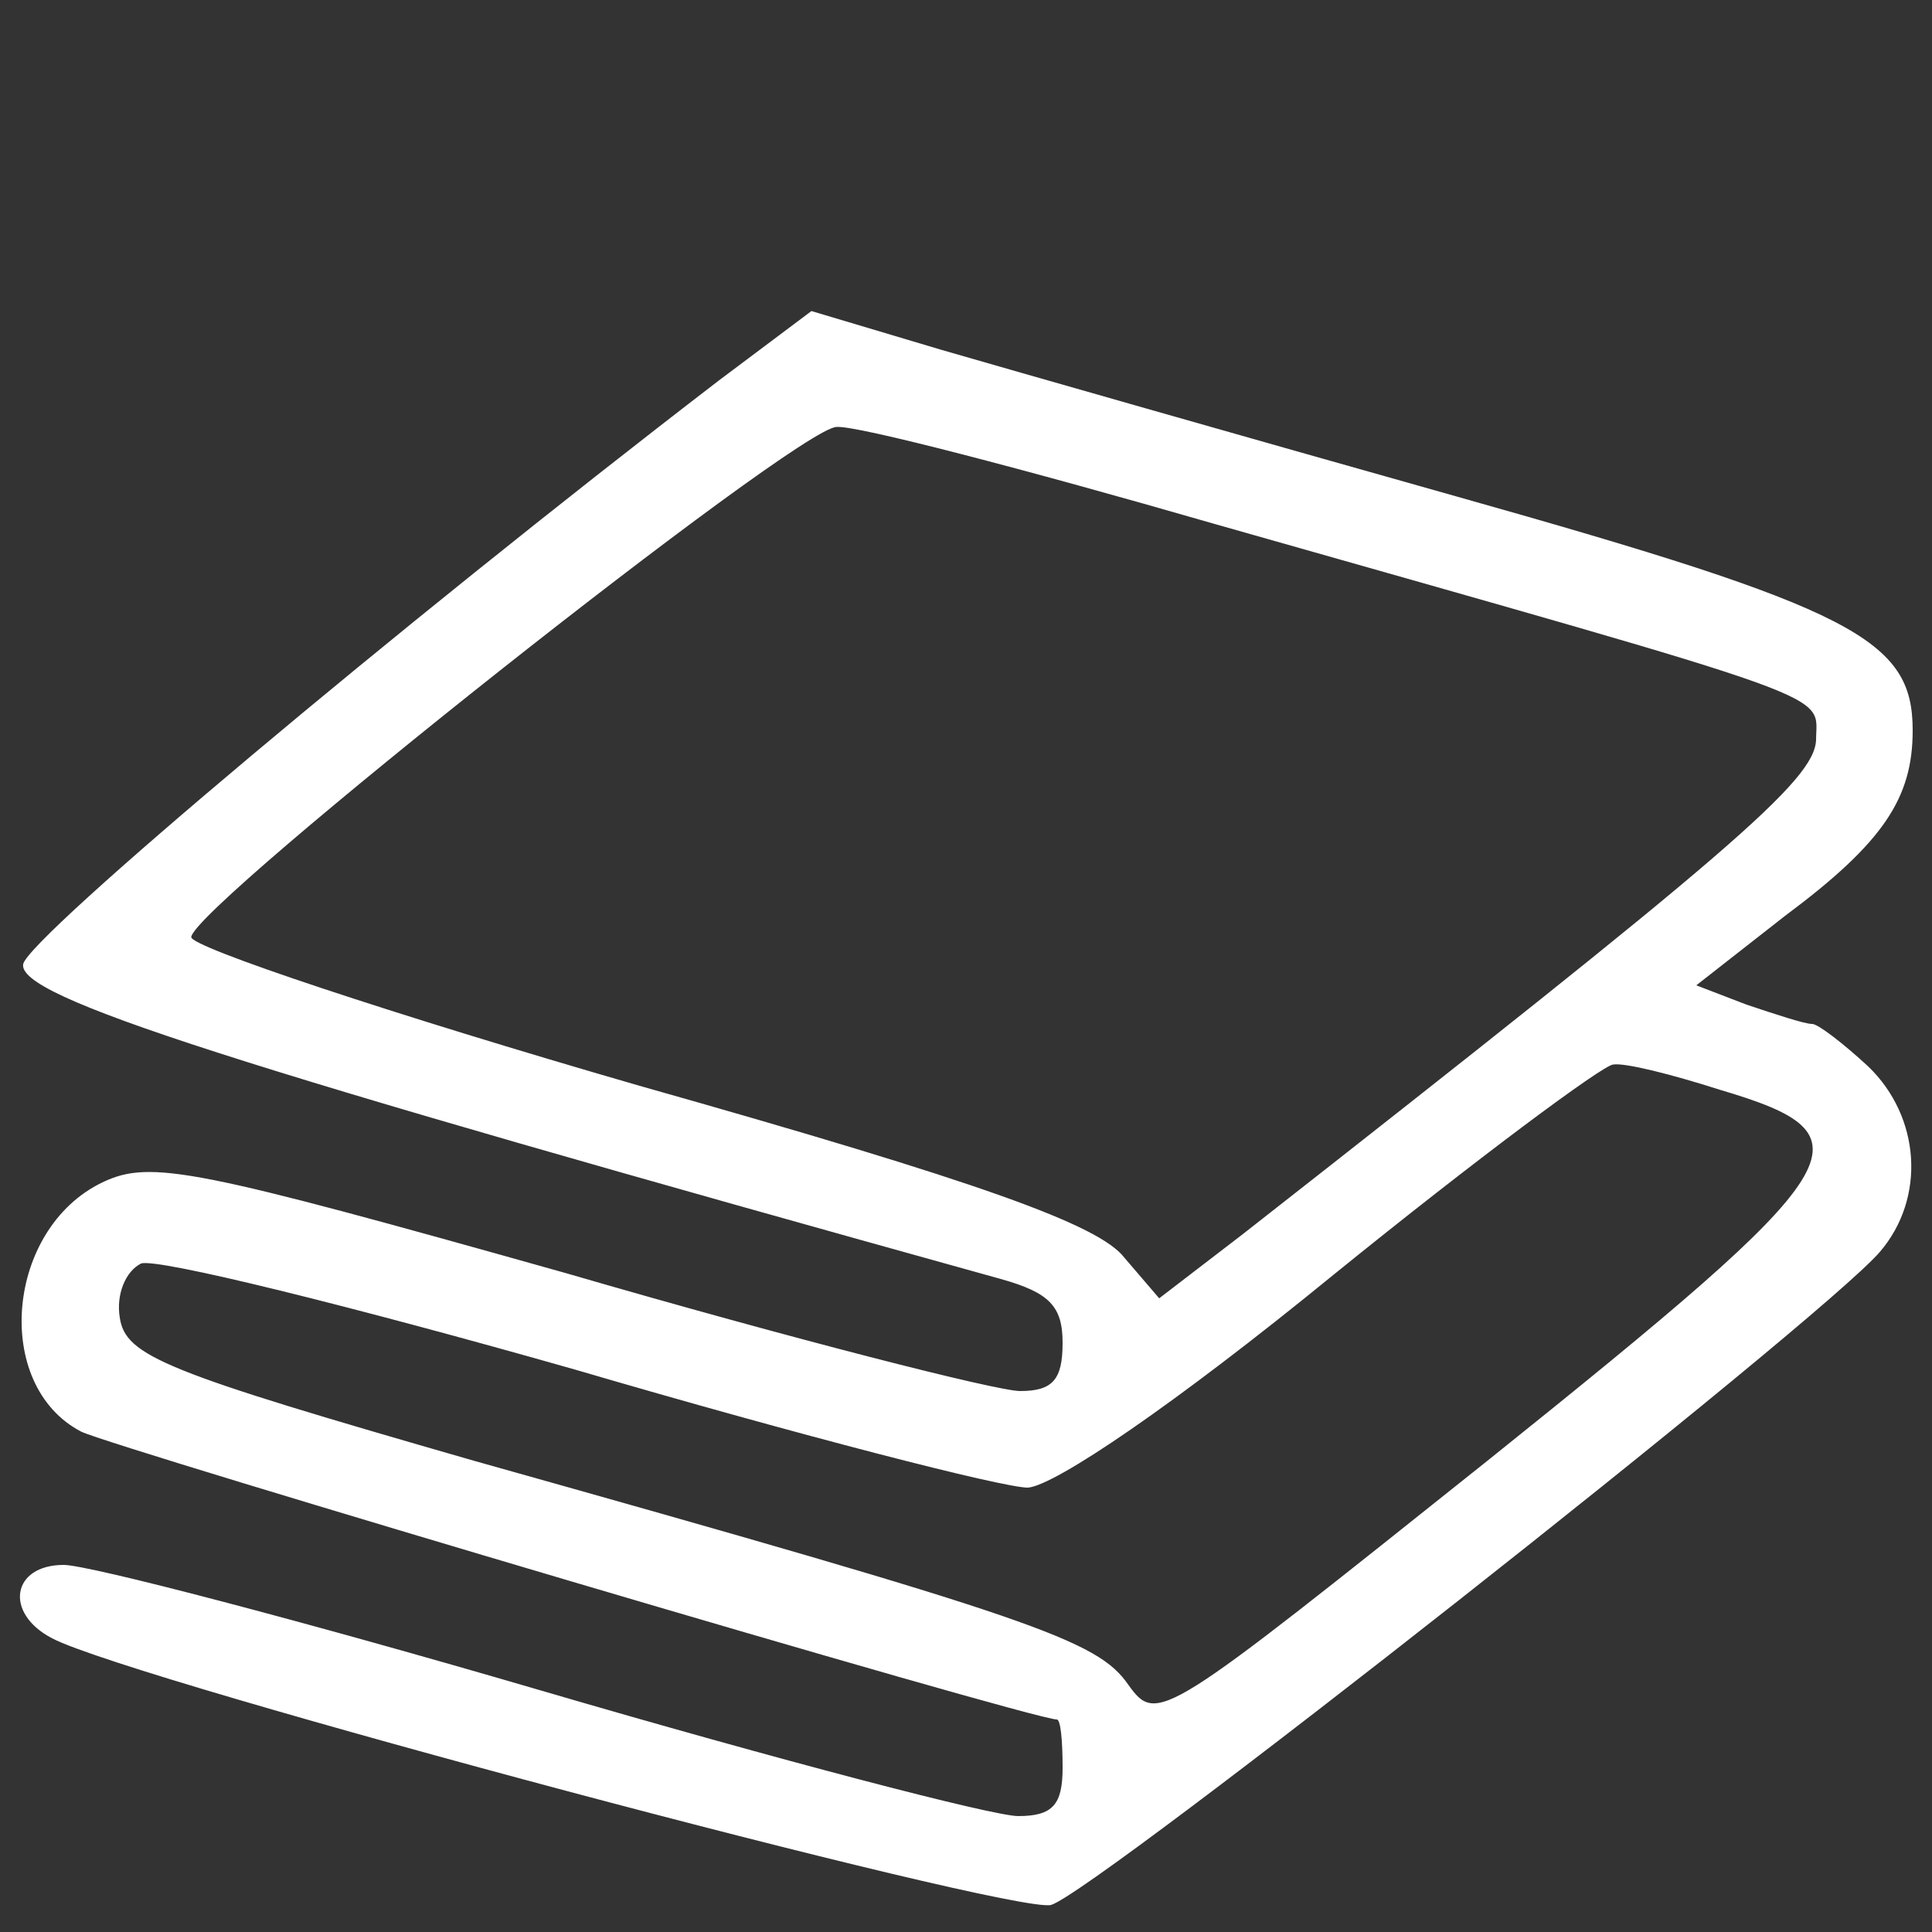 <svg width="140" height="140" viewBox="0 0 140 140" fill="none" xmlns="http://www.w3.org/2000/svg">
  <rect x="0" y="0" width="140" height="140" fill="#333333" stroke="none"/>
  <defs>
    <style>
      .cls-1 {
        fill: white;
        stroke-width: 0px;
      }
    </style>
  </defs>
<path class='cls-1' d="M52.08 27.58C28.56 45.64 2.1 67.9 1.68 69.86C1.26 72.24 16.1 77 72.52 92.68C76.02 93.66 77 94.64 77 97.3C77 99.96 76.3 100.8 73.92 100.8C72.24 100.8 57.4 97.02 41.02 92.26C14.14 84.7 10.92 84 7.42 85.68C0.42 89.04 -0.56 100.38 5.88 103.74C8.12 104.86 74.76 124.6 76.58 124.6C76.86 124.6 77 126.14 77 128.1C77 130.76 76.3 131.6 73.78 131.6C71.96 131.6 56.42 127.54 39.2 122.5C21.98 117.46 6.44 113.4 4.62 113.4C0.84 113.4 0.28 116.9 3.78 118.72C9.66 121.8 73.36 138.74 76.16 138.04C79.24 137.2 131.88 95.76 136.22 90.72C139.58 86.8 139.16 80.92 135.38 77.28C133.56 75.6 131.74 74.2 131.32 74.2C130.76 74.2 128.66 73.5 126.56 72.8L122.92 71.4L129.36 66.36C136.5 61.04 138.6 57.82 138.6 52.92C138.6 46.34 134.4 44.1 105.56 35.98C90.16 31.64 73.5 26.88 68.18 25.34L58.8 22.54L52.08 27.58ZM87.92 37.94C134.26 51.1 131.6 50.12 131.6 53.62C131.46 56.56 125.58 61.6 90.02 89.46L84 94.08L81.48 91.14C79.66 88.76 71.12 85.68 46.34 78.68C28.42 73.5 13.72 68.6 13.86 67.9C14 65.66 57.82 30.94 60.62 30.94C62.02 30.8 74.34 34.02 87.92 37.94ZM124.6 78.96C135.94 82.32 134.68 84.28 107.8 105.84C84.28 124.6 83.86 125.02 81.76 122.08C79.52 118.86 75.18 117.32 34.3 105.84C11.9 99.4 9.1 98.28 8.68 95.48C8.4 93.8 9.1 92.12 10.22 91.56C11.34 91.14 25.48 94.64 41.72 99.26C57.96 104.02 72.66 107.8 74.48 107.8C76.44 107.66 85.12 101.78 96.6 92.4C106.96 84 116.2 77.14 116.9 77.14C117.74 77 121.1 77.84 124.6 78.96Z" fill="black"/>
</svg>
